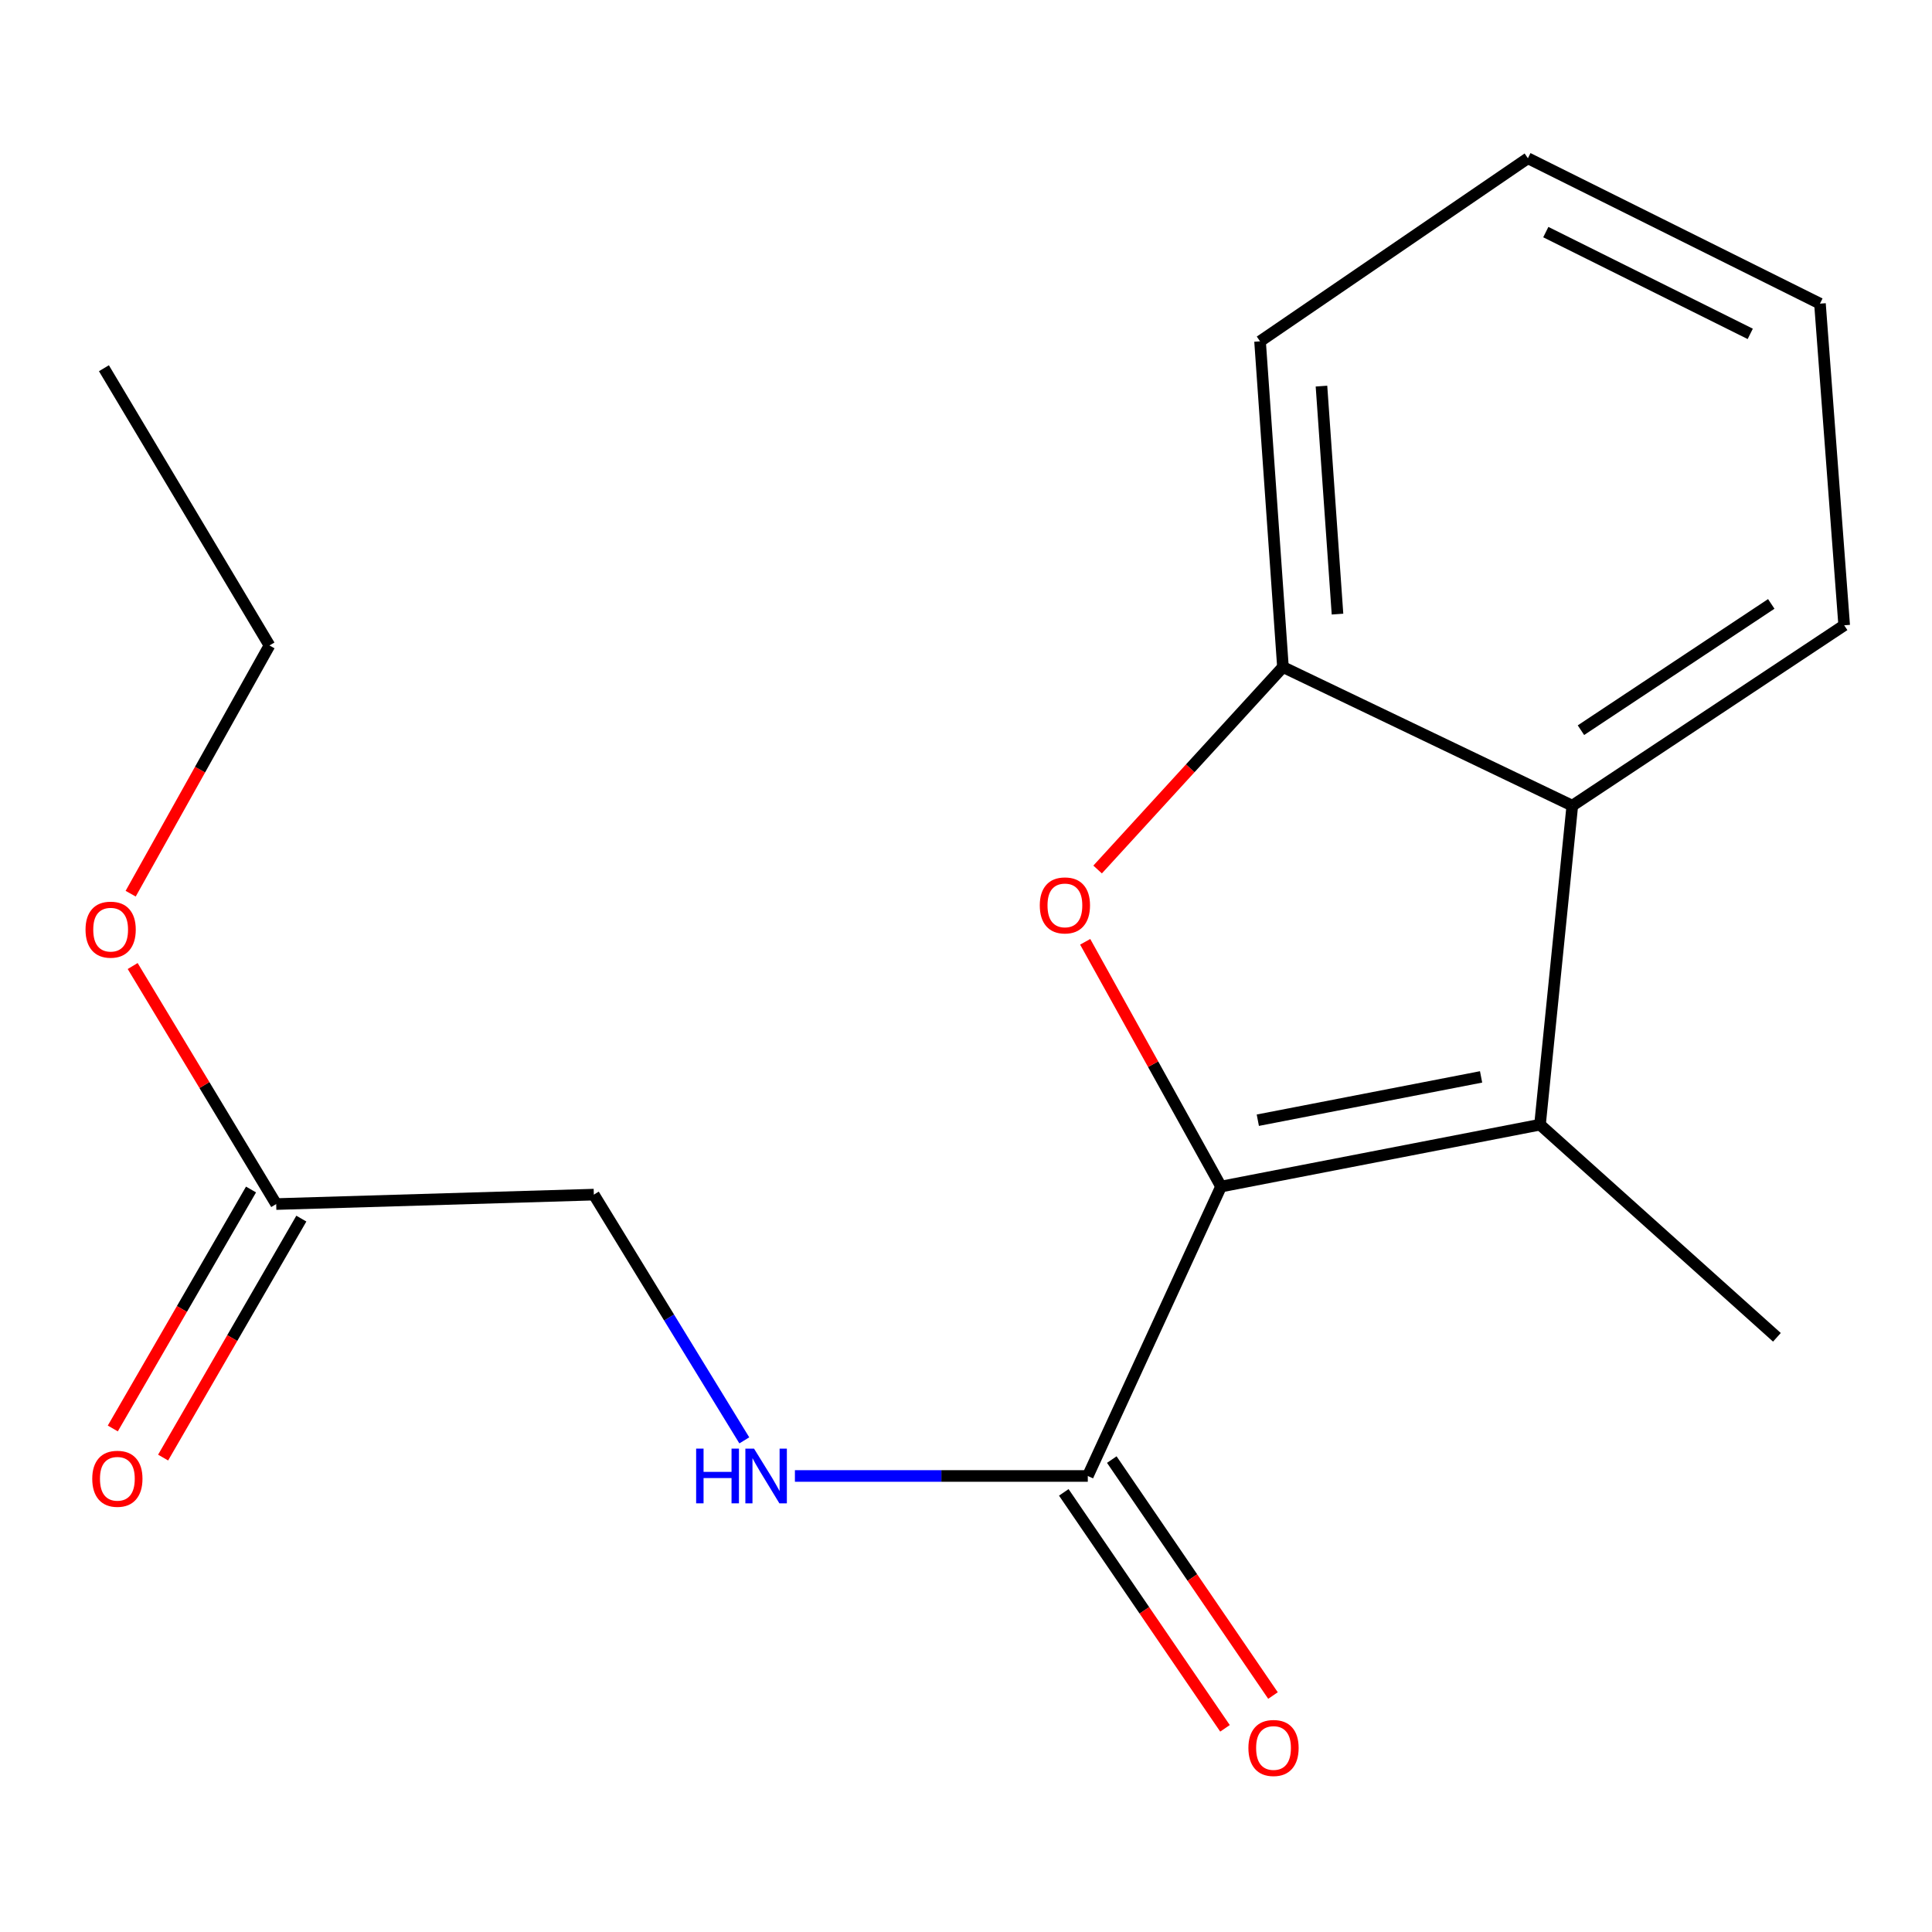 <?xml version='1.0' encoding='iso-8859-1'?>
<svg version='1.1' baseProfile='full'
              xmlns='http://www.w3.org/2000/svg'
                      xmlns:rdkit='http://www.rdkit.org/xml'
                      xmlns:xlink='http://www.w3.org/1999/xlink'
                  xml:space='preserve'
width='1000px' height='1000px' viewBox='0 0 1000 1000'>
<!-- END OF HEADER -->
<rect style='opacity:1.0;fill:#FFFFFF;stroke:none' width='1000' height='1000' x='0' y='0'> </rect>
<path class='bond-0' d='M 632.008,614.16 L 596.851,550.818' style='fill:none;fill-rule:evenodd;stroke:#000000;stroke-width:6px;stroke-linecap:butt;stroke-linejoin:miter;stroke-opacity:1' />
<path class='bond-0' d='M 596.851,550.818 L 561.693,487.476' style='fill:none;fill-rule:evenodd;stroke:#FF0000;stroke-width:6px;stroke-linecap:butt;stroke-linejoin:miter;stroke-opacity:1' />
<path class='bond-1' d='M 632.008,614.16 L 797.105,582.133' style='fill:none;fill-rule:evenodd;stroke:#000000;stroke-width:6px;stroke-linecap:butt;stroke-linejoin:miter;stroke-opacity:1' />
<path class='bond-1' d='M 651.043,579.819 L 766.61,557.4' style='fill:none;fill-rule:evenodd;stroke:#000000;stroke-width:6px;stroke-linecap:butt;stroke-linejoin:miter;stroke-opacity:1' />
<path class='bond-3' d='M 632.008,614.16 L 563.041,763.962' style='fill:none;fill-rule:evenodd;stroke:#000000;stroke-width:6px;stroke-linecap:butt;stroke-linejoin:miter;stroke-opacity:1' />
<path class='bond-4' d='M 568.124,450.054 L 616.088,397.658' style='fill:none;fill-rule:evenodd;stroke:#FF0000;stroke-width:6px;stroke-linecap:butt;stroke-linejoin:miter;stroke-opacity:1' />
<path class='bond-4' d='M 616.088,397.658 L 664.051,345.262' style='fill:none;fill-rule:evenodd;stroke:#000000;stroke-width:6px;stroke-linecap:butt;stroke-linejoin:miter;stroke-opacity:1' />
<path class='bond-2' d='M 797.105,582.133 L 813.82,417.02' style='fill:none;fill-rule:evenodd;stroke:#000000;stroke-width:6px;stroke-linecap:butt;stroke-linejoin:miter;stroke-opacity:1' />
<path class='bond-10' d='M 797.105,582.133 L 919.728,692.186' style='fill:none;fill-rule:evenodd;stroke:#000000;stroke-width:6px;stroke-linecap:butt;stroke-linejoin:miter;stroke-opacity:1' />
<path class='bond-12' d='M 813.82,417.02 L 954.545,323.649' style='fill:none;fill-rule:evenodd;stroke:#000000;stroke-width:6px;stroke-linecap:butt;stroke-linejoin:miter;stroke-opacity:1' />
<path class='bond-12' d='M 818.294,377.944 L 916.802,312.584' style='fill:none;fill-rule:evenodd;stroke:#000000;stroke-width:6px;stroke-linecap:butt;stroke-linejoin:miter;stroke-opacity:1' />
<path class='bond-18' d='M 813.82,417.02 L 664.051,345.262' style='fill:none;fill-rule:evenodd;stroke:#000000;stroke-width:6px;stroke-linecap:butt;stroke-linejoin:miter;stroke-opacity:1' />
<path class='bond-5' d='M 563.041,763.962 L 487.242,763.962' style='fill:none;fill-rule:evenodd;stroke:#000000;stroke-width:6px;stroke-linecap:butt;stroke-linejoin:miter;stroke-opacity:1' />
<path class='bond-5' d='M 487.242,763.962 L 411.443,763.962' style='fill:none;fill-rule:evenodd;stroke:#0000FF;stroke-width:6px;stroke-linecap:butt;stroke-linejoin:miter;stroke-opacity:1' />
<path class='bond-7' d='M 550.619,772.448 L 592.337,833.512' style='fill:none;fill-rule:evenodd;stroke:#000000;stroke-width:6px;stroke-linecap:butt;stroke-linejoin:miter;stroke-opacity:1' />
<path class='bond-7' d='M 592.337,833.512 L 634.055,894.576' style='fill:none;fill-rule:evenodd;stroke:#FF0000;stroke-width:6px;stroke-linecap:butt;stroke-linejoin:miter;stroke-opacity:1' />
<path class='bond-7' d='M 575.463,755.475 L 617.181,816.54' style='fill:none;fill-rule:evenodd;stroke:#000000;stroke-width:6px;stroke-linecap:butt;stroke-linejoin:miter;stroke-opacity:1' />
<path class='bond-7' d='M 617.181,816.54 L 658.898,877.604' style='fill:none;fill-rule:evenodd;stroke:#FF0000;stroke-width:6px;stroke-linecap:butt;stroke-linejoin:miter;stroke-opacity:1' />
<path class='bond-13' d='M 664.051,345.262 L 652.2,176.672' style='fill:none;fill-rule:evenodd;stroke:#000000;stroke-width:6px;stroke-linecap:butt;stroke-linejoin:miter;stroke-opacity:1' />
<path class='bond-13' d='M 692.287,317.863 L 683.991,199.85' style='fill:none;fill-rule:evenodd;stroke:#000000;stroke-width:6px;stroke-linecap:butt;stroke-linejoin:miter;stroke-opacity:1' />
<path class='bond-9' d='M 385.255,745.533 L 346.31,681.936' style='fill:none;fill-rule:evenodd;stroke:#0000FF;stroke-width:6px;stroke-linecap:butt;stroke-linejoin:miter;stroke-opacity:1' />
<path class='bond-9' d='M 346.31,681.936 L 307.365,618.338' style='fill:none;fill-rule:evenodd;stroke:#000000;stroke-width:6px;stroke-linecap:butt;stroke-linejoin:miter;stroke-opacity:1' />
<path class='bond-6' d='M 142.954,623.219 L 307.365,618.338' style='fill:none;fill-rule:evenodd;stroke:#000000;stroke-width:6px;stroke-linecap:butt;stroke-linejoin:miter;stroke-opacity:1' />
<path class='bond-8' d='M 129.932,615.687 L 94.158,677.531' style='fill:none;fill-rule:evenodd;stroke:#000000;stroke-width:6px;stroke-linecap:butt;stroke-linejoin:miter;stroke-opacity:1' />
<path class='bond-8' d='M 94.158,677.531 L 58.384,739.375' style='fill:none;fill-rule:evenodd;stroke:#FF0000;stroke-width:6px;stroke-linecap:butt;stroke-linejoin:miter;stroke-opacity:1' />
<path class='bond-8' d='M 155.976,630.752 L 120.202,692.596' style='fill:none;fill-rule:evenodd;stroke:#000000;stroke-width:6px;stroke-linecap:butt;stroke-linejoin:miter;stroke-opacity:1' />
<path class='bond-8' d='M 120.202,692.596 L 84.428,754.44' style='fill:none;fill-rule:evenodd;stroke:#FF0000;stroke-width:6px;stroke-linecap:butt;stroke-linejoin:miter;stroke-opacity:1' />
<path class='bond-11' d='M 142.954,623.219 L 105.813,561.617' style='fill:none;fill-rule:evenodd;stroke:#000000;stroke-width:6px;stroke-linecap:butt;stroke-linejoin:miter;stroke-opacity:1' />
<path class='bond-11' d='M 105.813,561.617 L 68.672,500.015' style='fill:none;fill-rule:evenodd;stroke:#FF0000;stroke-width:6px;stroke-linecap:butt;stroke-linejoin:miter;stroke-opacity:1' />
<path class='bond-14' d='M 67.633,462.575 L 103.555,398.336' style='fill:none;fill-rule:evenodd;stroke:#FF0000;stroke-width:6px;stroke-linecap:butt;stroke-linejoin:miter;stroke-opacity:1' />
<path class='bond-14' d='M 103.555,398.336 L 139.477,334.096' style='fill:none;fill-rule:evenodd;stroke:#000000;stroke-width:6px;stroke-linecap:butt;stroke-linejoin:miter;stroke-opacity:1' />
<path class='bond-15' d='M 954.545,323.649 L 942.009,157.165' style='fill:none;fill-rule:evenodd;stroke:#000000;stroke-width:6px;stroke-linecap:butt;stroke-linejoin:miter;stroke-opacity:1' />
<path class='bond-16' d='M 652.2,176.672 L 790.836,81.913' style='fill:none;fill-rule:evenodd;stroke:#000000;stroke-width:6px;stroke-linecap:butt;stroke-linejoin:miter;stroke-opacity:1' />
<path class='bond-17' d='M 139.477,334.096 L 53.795,190.595' style='fill:none;fill-rule:evenodd;stroke:#000000;stroke-width:6px;stroke-linecap:butt;stroke-linejoin:miter;stroke-opacity:1' />
<path class='bond-19' d='M 942.009,157.165 L 790.836,81.913' style='fill:none;fill-rule:evenodd;stroke:#000000;stroke-width:6px;stroke-linecap:butt;stroke-linejoin:miter;stroke-opacity:1' />
<path class='bond-19' d='M 905.925,172.812 L 800.104,120.136' style='fill:none;fill-rule:evenodd;stroke:#000000;stroke-width:6px;stroke-linecap:butt;stroke-linejoin:miter;stroke-opacity:1' />
<path  class='atom-1' d='M 538.19 468.633
Q 538.19 461.833, 541.55 458.033
Q 544.91 454.233, 551.19 454.233
Q 557.47 454.233, 560.83 458.033
Q 564.19 461.833, 564.19 468.633
Q 564.19 475.513, 560.79 479.433
Q 557.39 483.313, 551.19 483.313
Q 544.95 483.313, 541.55 479.433
Q 538.19 475.553, 538.19 468.633
M 551.19 480.113
Q 555.51 480.113, 557.83 477.233
Q 560.19 474.313, 560.19 468.633
Q 560.19 463.073, 557.83 460.273
Q 555.51 457.433, 551.19 457.433
Q 546.87 457.433, 544.51 460.233
Q 542.19 463.033, 542.19 468.633
Q 542.19 474.353, 544.51 477.233
Q 546.87 480.113, 551.19 480.113
' fill='#FF0000'/>
<path  class='atom-6' d='M 360.321 749.802
L 364.161 749.802
L 364.161 761.842
L 378.641 761.842
L 378.641 749.802
L 382.481 749.802
L 382.481 778.122
L 378.641 778.122
L 378.641 765.042
L 364.161 765.042
L 364.161 778.122
L 360.321 778.122
L 360.321 749.802
' fill='#0000FF'/>
<path  class='atom-6' d='M 390.281 749.802
L 399.561 764.802
Q 400.481 766.282, 401.961 768.962
Q 403.441 771.642, 403.521 771.802
L 403.521 749.802
L 407.281 749.802
L 407.281 778.122
L 403.401 778.122
L 393.441 761.722
Q 392.281 759.802, 391.041 757.602
Q 389.841 755.402, 389.481 754.722
L 389.481 778.122
L 385.801 778.122
L 385.801 749.802
L 390.281 749.802
' fill='#0000FF'/>
<path  class='atom-8' d='M 646.17 904.75
Q 646.17 897.95, 649.53 894.15
Q 652.89 890.35, 659.17 890.35
Q 665.45 890.35, 668.81 894.15
Q 672.17 897.95, 672.17 904.75
Q 672.17 911.63, 668.77 915.55
Q 665.37 919.43, 659.17 919.43
Q 652.93 919.43, 649.53 915.55
Q 646.17 911.67, 646.17 904.75
M 659.17 916.23
Q 663.49 916.23, 665.81 913.35
Q 668.17 910.43, 668.17 904.75
Q 668.17 899.19, 665.81 896.39
Q 663.49 893.55, 659.17 893.55
Q 654.85 893.55, 652.49 896.35
Q 650.17 899.15, 650.17 904.75
Q 650.17 910.47, 652.49 913.35
Q 654.85 916.23, 659.17 916.23
' fill='#FF0000'/>
<path  class='atom-9' d='M 47.748 765.412
Q 47.748 758.612, 51.108 754.812
Q 54.468 751.012, 60.748 751.012
Q 67.028 751.012, 70.388 754.812
Q 73.748 758.612, 73.748 765.412
Q 73.748 772.292, 70.348 776.212
Q 66.948 780.092, 60.748 780.092
Q 54.508 780.092, 51.108 776.212
Q 47.748 772.332, 47.748 765.412
M 60.748 776.892
Q 65.068 776.892, 67.388 774.012
Q 69.748 771.092, 69.748 765.412
Q 69.748 759.852, 67.388 757.052
Q 65.068 754.212, 60.748 754.212
Q 56.428 754.212, 54.068 757.012
Q 51.748 759.812, 51.748 765.412
Q 51.748 771.132, 54.068 774.012
Q 56.428 776.892, 60.748 776.892
' fill='#FF0000'/>
<path  class='atom-12' d='M 44.271 481.186
Q 44.271 474.386, 47.631 470.586
Q 50.991 466.786, 57.271 466.786
Q 63.551 466.786, 66.911 470.586
Q 70.271 474.386, 70.271 481.186
Q 70.271 488.066, 66.871 491.986
Q 63.471 495.866, 57.271 495.866
Q 51.031 495.866, 47.631 491.986
Q 44.271 488.106, 44.271 481.186
M 57.271 492.666
Q 61.591 492.666, 63.911 489.786
Q 66.271 486.866, 66.271 481.186
Q 66.271 475.626, 63.911 472.826
Q 61.591 469.986, 57.271 469.986
Q 52.951 469.986, 50.591 472.786
Q 48.271 475.586, 48.271 481.186
Q 48.271 486.906, 50.591 489.786
Q 52.951 492.666, 57.271 492.666
' fill='#FF0000'/>
</svg>
